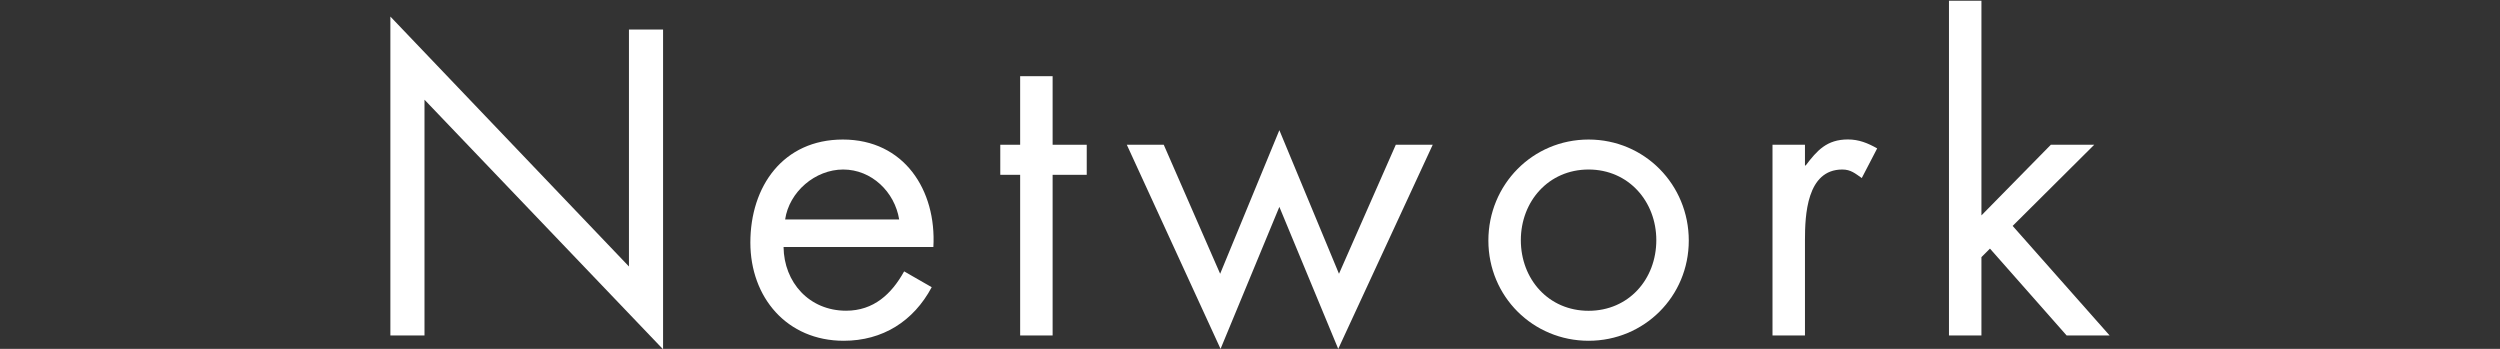<?xml version="1.0" encoding="utf-8"?>
<!-- Generator: Adobe Illustrator 25.2.1, SVG Export Plug-In . SVG Version: 6.00 Build 0)  -->
<svg version="1.1" id="レイヤー_1" xmlns="http://www.w3.org/2000/svg" xmlns:xlink="http://www.w3.org/1999/xlink" x="0px"
	 y="0px" viewBox="0 0 301.89 42.13" style="enable-background:new 0 0 301.89 42.13;" xml:space="preserve">
<rect x="0" y="0" width="301.89" height="42.13" fill="#333333" stroke="none"/>
<style type="text/css">
	.st0{fill:#FFFFFF;}
</style>
<g>
	<g>
		<g>
			<path class="st0" d="M47.14,2l28.81,30.18V3.57h4.12v38.61L51.26,12.04v28.47h-4.12V2z"/>
			<path class="st0" d="M94.62,29.83c0.05,4.26,3.09,7.69,7.55,7.69c3.33,0,5.49-2.01,7.01-4.75l3.33,1.91
				c-2.2,4.12-5.93,6.47-10.63,6.47c-6.86,0-11.27-5.24-11.27-11.86c0-6.81,3.97-12.44,11.17-12.44c7.4,0,11.32,6.12,10.93,12.98
				H94.62z M108.58,26.5c-0.54-3.33-3.33-6.03-6.76-6.03c-3.38,0-6.52,2.69-7.01,6.03H108.58z"/>
			<path class="st0" d="M127.11,40.51h-3.92v-19.4h-2.4v-3.63h2.4V9.2h3.92v8.28h4.12v3.63h-4.12V40.51z"/>
			<path class="st0" d="M147.34,33.06l7.15-17.34l7.2,17.34l6.86-15.58h4.46L161.6,42.13l-7.11-17.15l-7.1,17.15l-11.32-24.65h4.46
				L147.34,33.06z"/>
			<path class="st0" d="M179.73,29.05c0-6.76,5.34-12.2,12.1-12.2c6.76,0,12.1,5.44,12.1,12.2c0,6.76-5.39,12.1-12.1,12.1
				C185.12,41.15,179.73,35.81,179.73,29.05z M183.65,29c0,4.7,3.33,8.53,8.18,8.53c4.85,0,8.18-3.82,8.18-8.53
				c0-4.65-3.33-8.53-8.18-8.53C186.98,20.47,183.65,24.34,183.65,29z"/>
			<path class="st0" d="M217.95,19.98h0.1c1.37-1.81,2.55-3.14,5.1-3.14c1.32,0,2.4,0.44,3.53,1.08l-1.86,3.58
				c-0.78-0.54-1.32-1.03-2.35-1.03c-4.31,0-4.51,5.54-4.51,8.53v11.51h-3.92V17.48h3.92V19.98z"/>
			<path class="st0" d="M239.27,26.01l8.38-8.53h5.24l-9.85,9.8l11.71,13.23h-5.19l-9.26-10.49l-1.03,1.03v9.46h-3.92V0.09h3.92
				V26.01z"/>
		</g>
	</g>
</g>
</svg>
